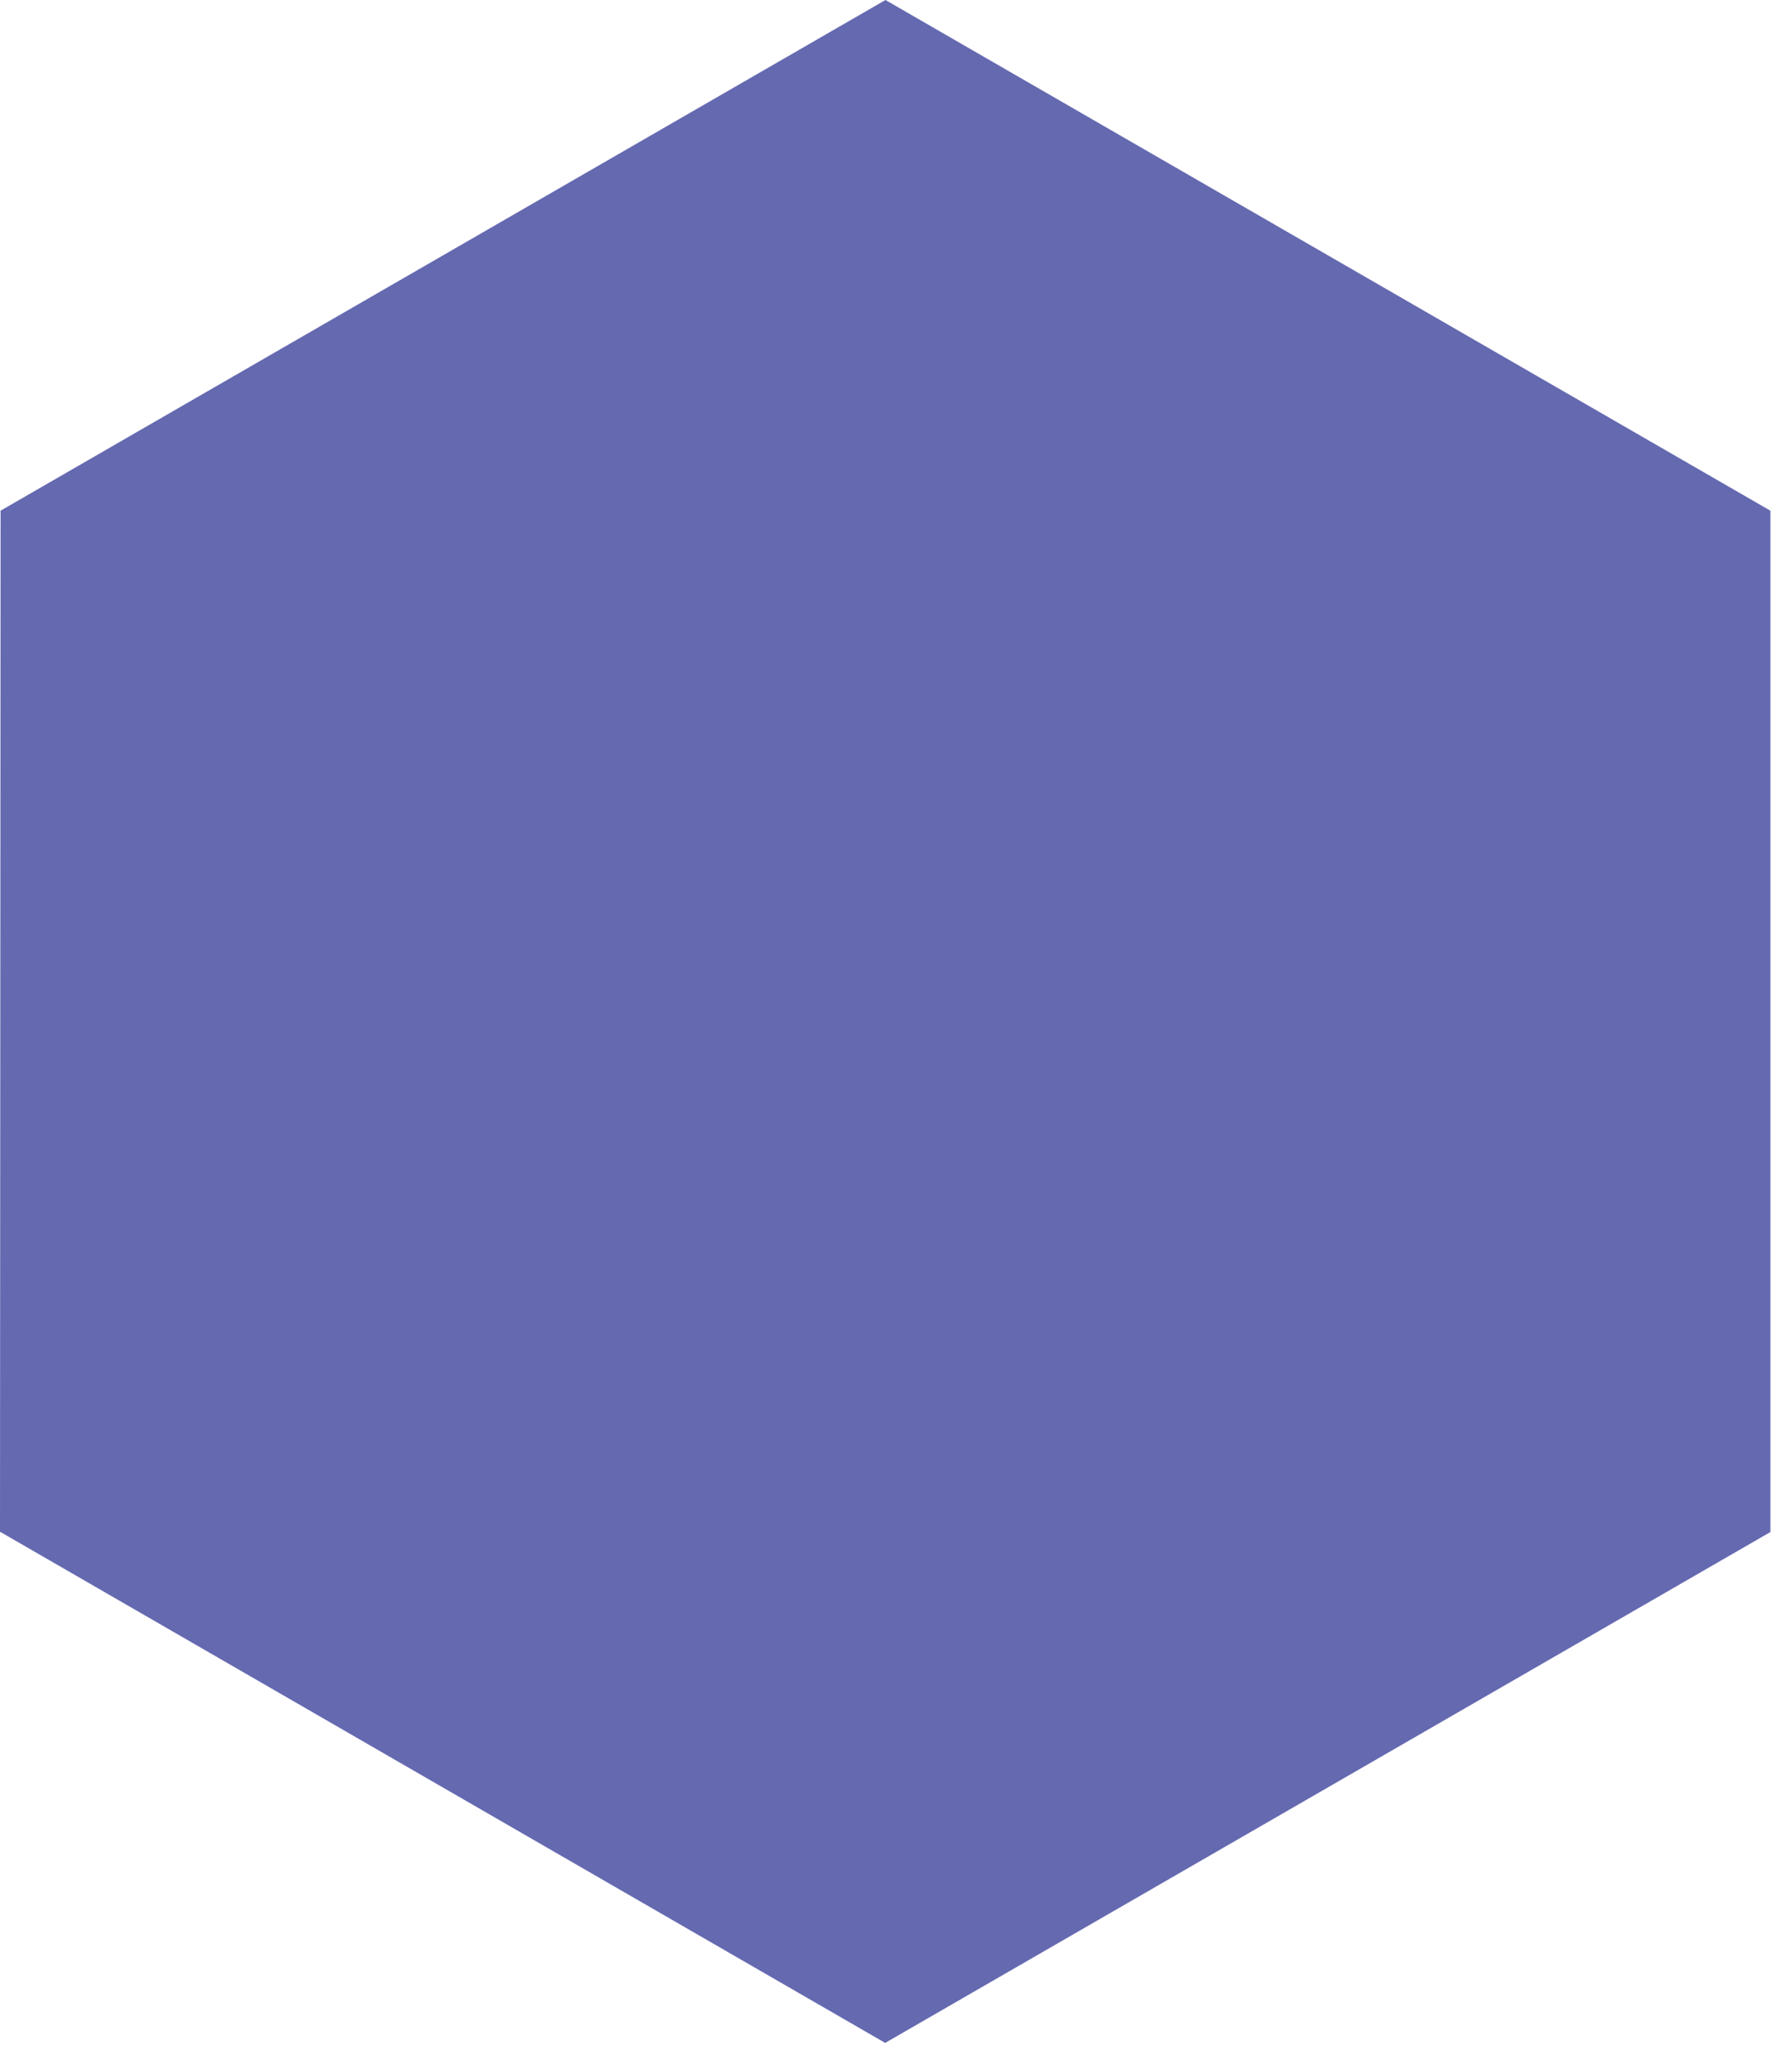 <?xml version="1.0" encoding="utf-8"?>
<svg xmlns="http://www.w3.org/2000/svg" fill="none" height="100%" overflow="visible" preserveAspectRatio="none" style="display: block;" viewBox="0 0 55 63" width="100%">
<path d="M54.336 15.673L27.177 0L0.018 15.673L0 47.02H0.018L27.159 62.693L27.177 62.711V62.693L54.336 47.02V15.673Z" fill="#6569B0" id="Vector"/>
</svg>
